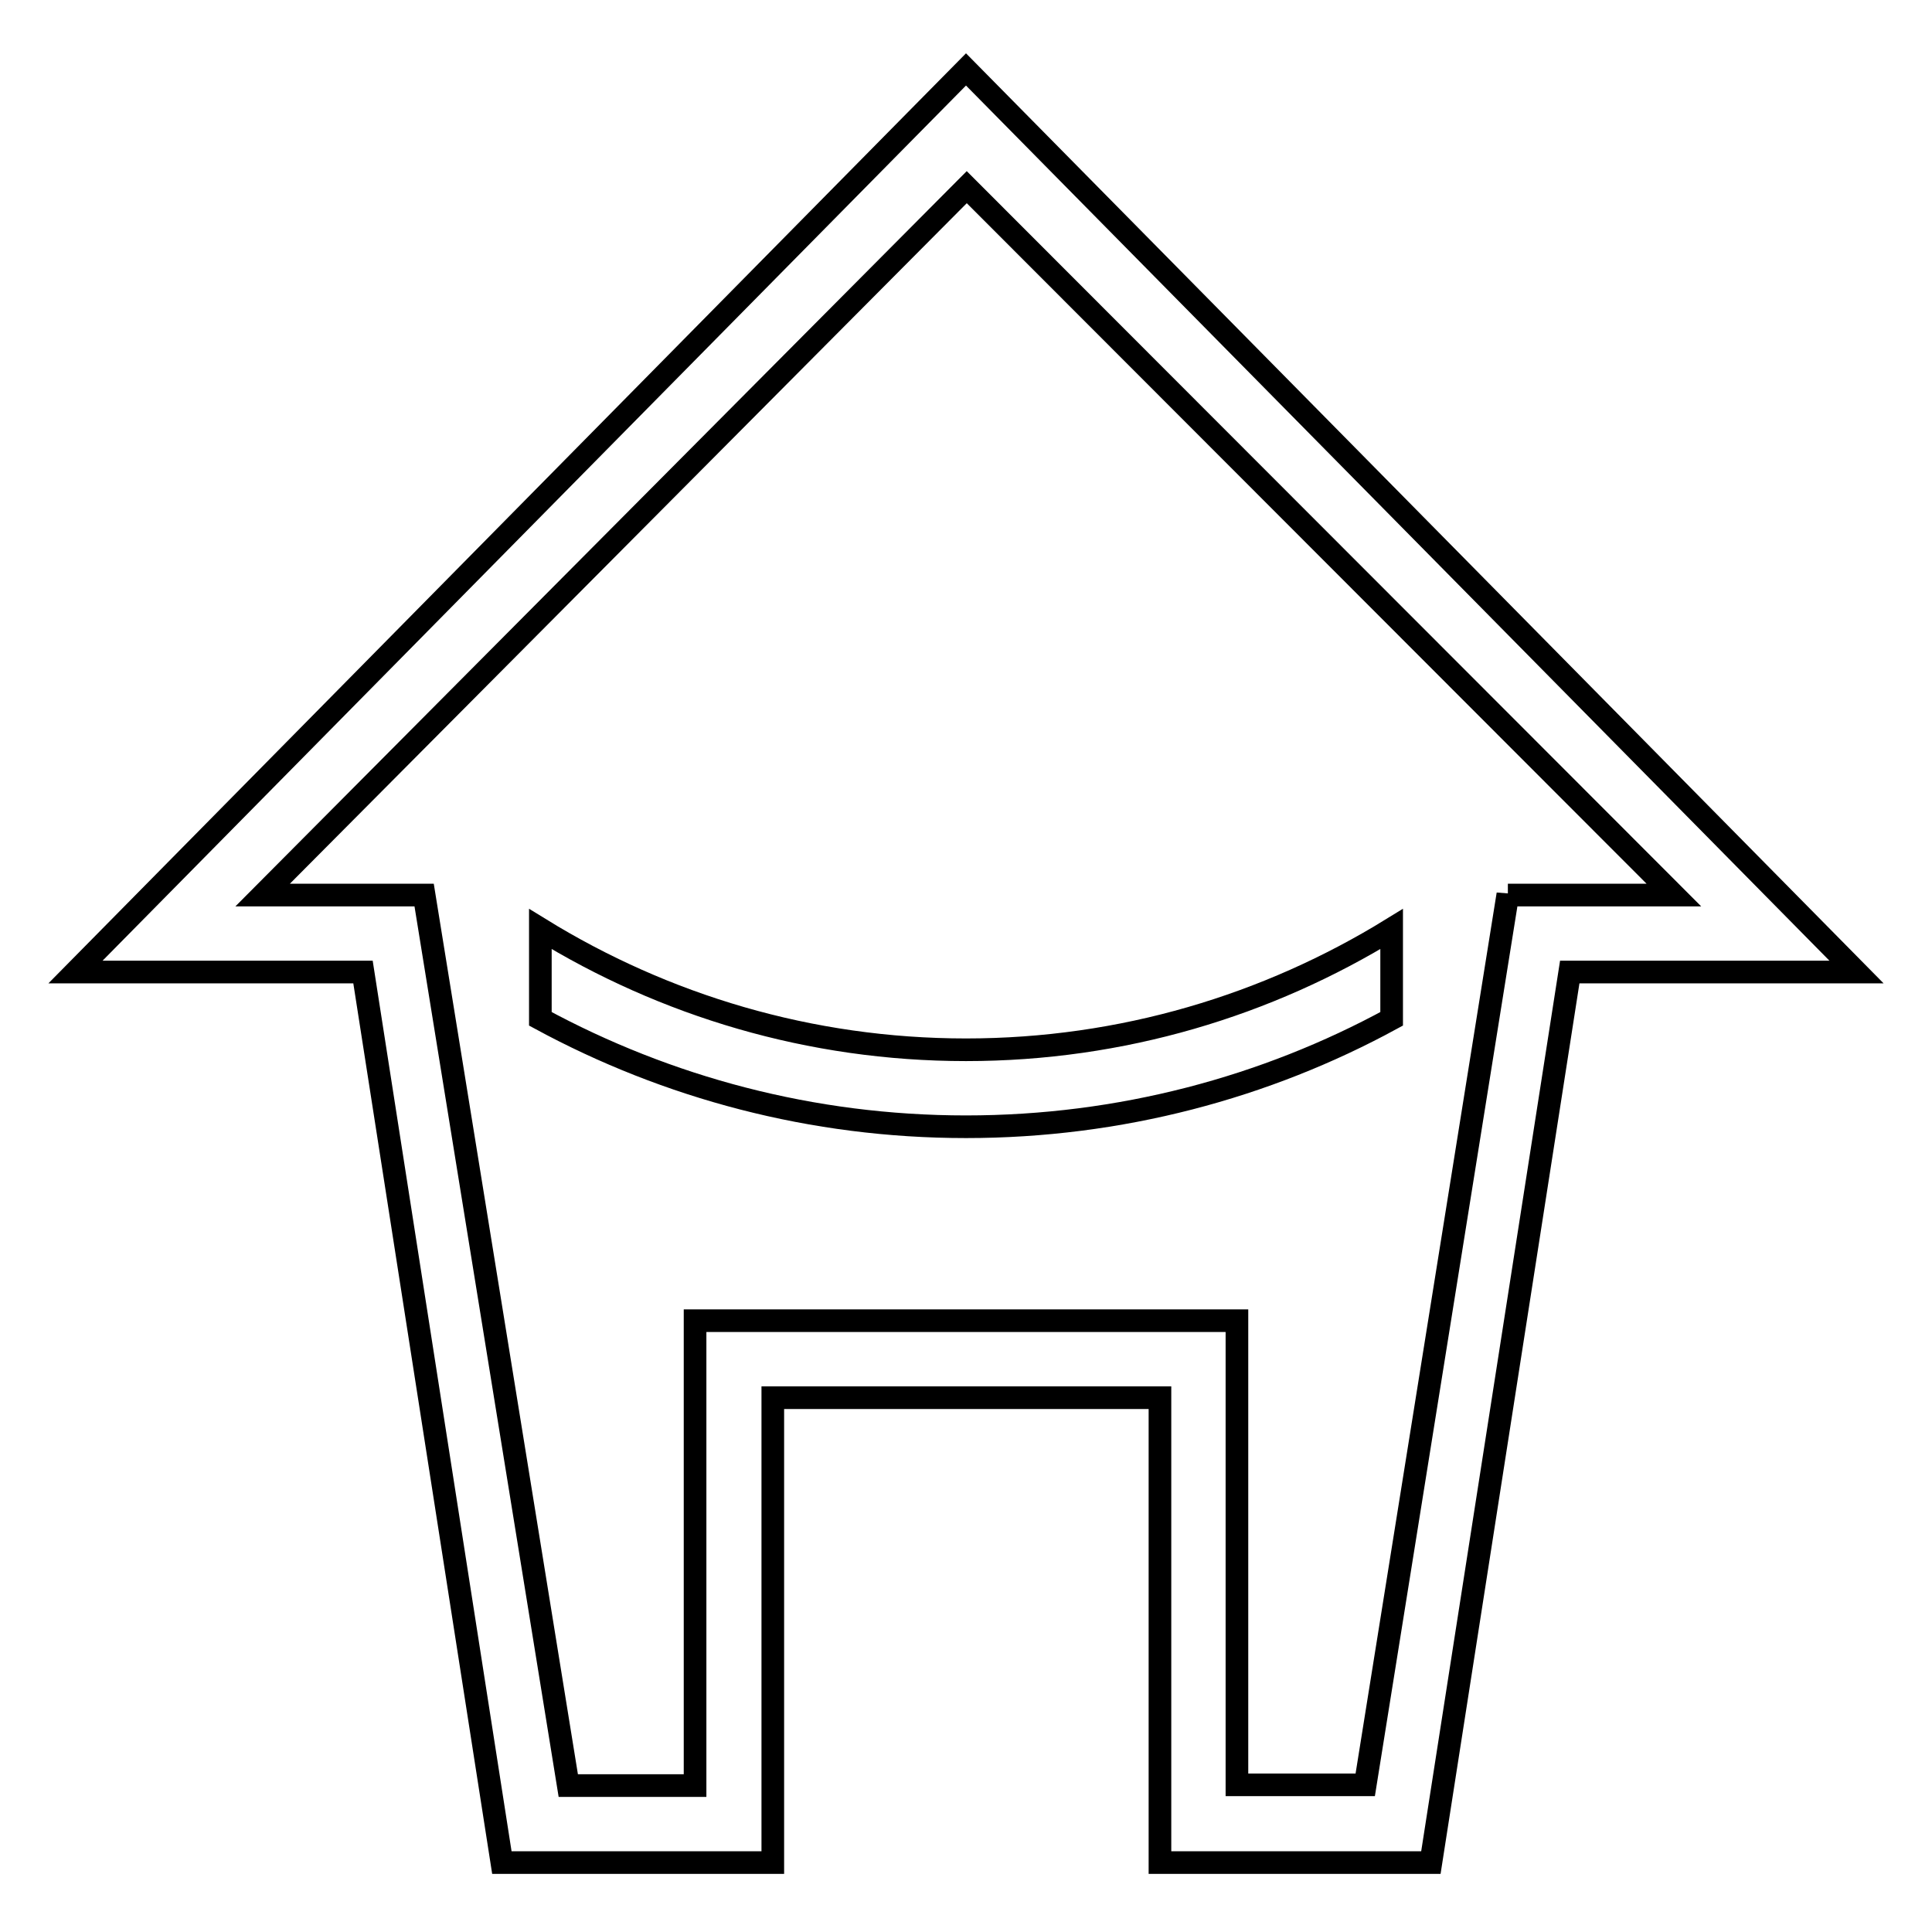 <?xml version="1.0" encoding="utf-8"?>
<!-- Svg Vector Icons : http://www.onlinewebfonts.com/icon -->
<!DOCTYPE svg PUBLIC "-//W3C//DTD SVG 1.1//EN" "http://www.w3.org/Graphics/SVG/1.1/DTD/svg11.dtd">
<svg version="1.1" xmlns="http://www.w3.org/2000/svg" xmlns:xlink="http://www.w3.org/1999/xlink" x="0px" y="0px" viewBox="0 0 256 256" enable-background="new 0 0 256 256" xml:space="preserve">
<g> <path stroke-width="3" fill-opacity="0" stroke="#000000"  d="M71.6,123.1V135c16.8,9.1,36,14.3,56.4,14.3s39.7-5.2,56.4-14.3v-11.9c-16.4,10.1-35.7,16-56.4,16 C107.3,139.1,88,133.2,71.6,123.1z M128,9.2l-7.7,7.8L10,128.8h38.1l18.4,118h35.9v-61.6h51.3v61.6h35.9l18.4-118h38L128,9.2z  M199.8,118.5l-18.9,118h-17V175H92.1v61.6H75.3l-19.1-118H34.8l93.3-93.8l93.7,93.8H199.8z"/></g>
</svg>